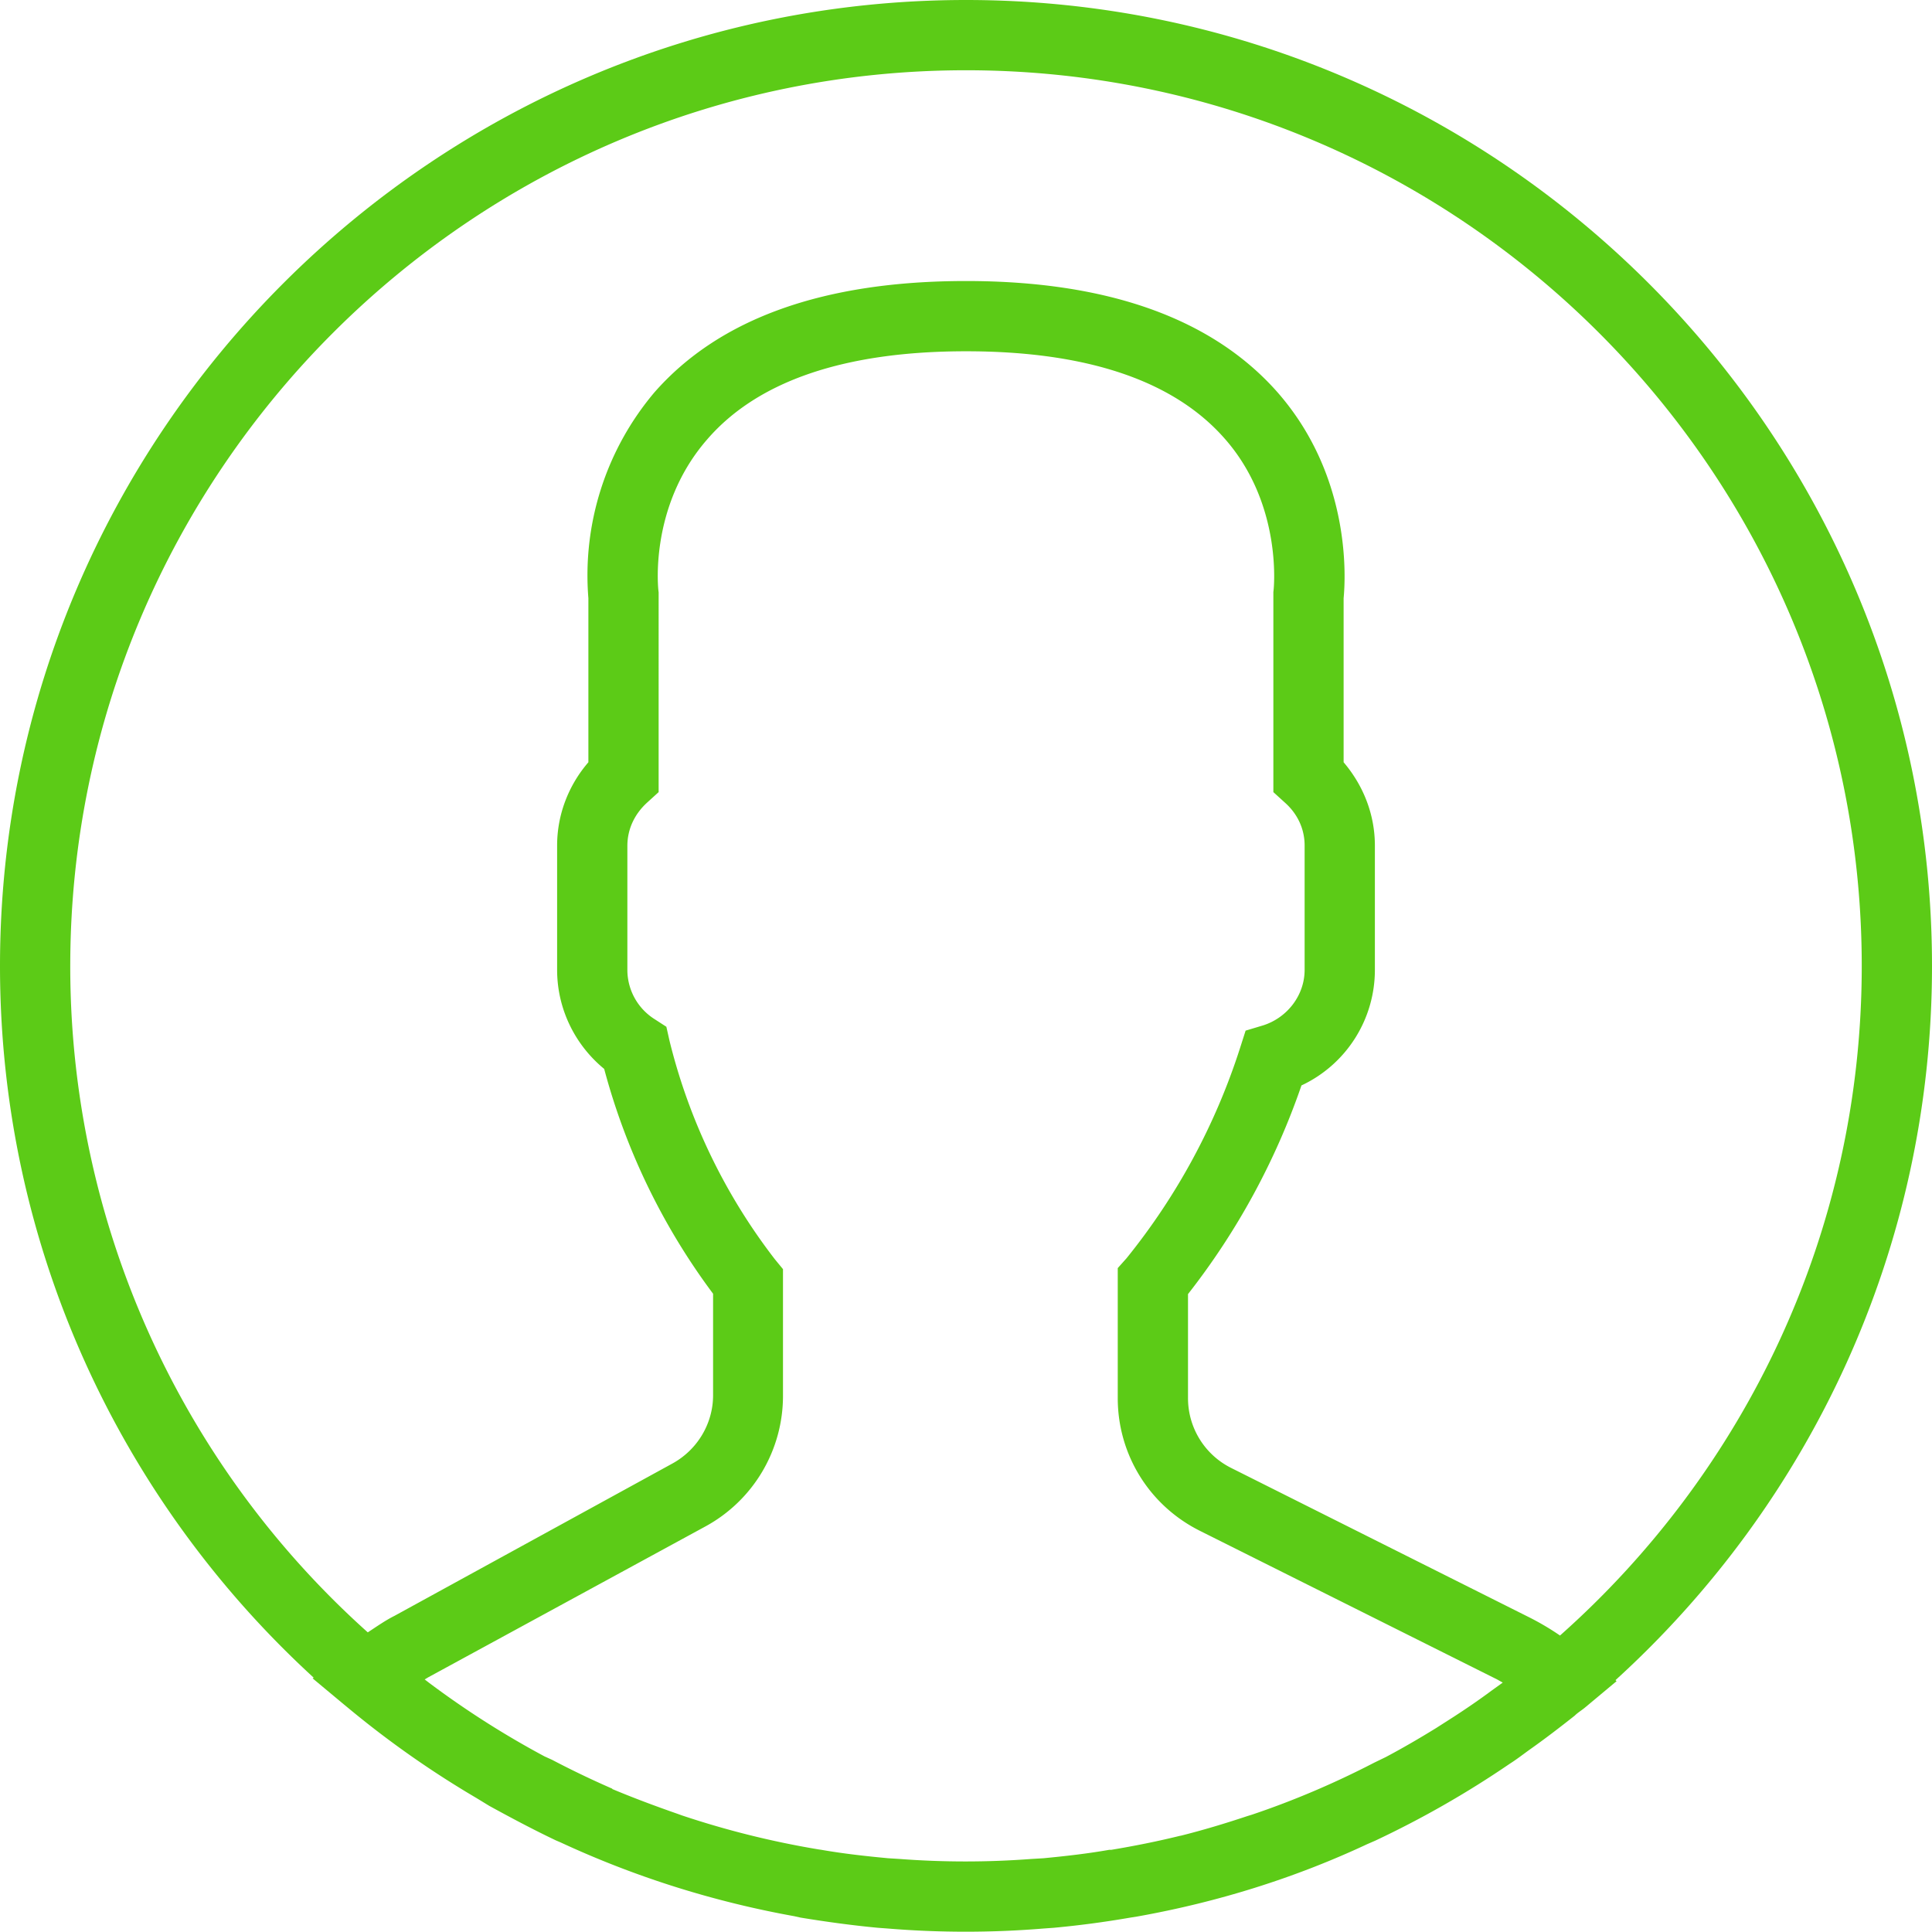 <svg xmlns="http://www.w3.org/2000/svg" xml:space="preserve" viewBox="0 0 55 55" fill="#5ccb17"><path d="M55 27.5C55 12.34 42.66 0 27.5 0S0 12.34 0 27.5c0 8 3.44 15.23 8.93 20.26l-.03.02.9.75.17.14a27.64 27.64 0 0 0 3.6 2.52l.36.22c.62.34 1.24.67 1.89.98l.14.06c2.09.97 4.32 1.68 6.65 2.1l.18.04c.73.12 1.46.22 2.2.29l.27.02a27.15 27.15 0 0 0 4.46 0l.28-.02a27.8 27.8 0 0 0 2.18-.29l.19-.03c2.3-.41 4.5-1.1 6.55-2.06l.23-.1a27.64 27.64 0 0 0 3.83-2.19c.19-.12.37-.26.55-.39.44-.31.87-.64 1.3-.98.08-.08.18-.14.28-.22l.91-.76-.03-.03C51.52 42.8 55 35.55 55 27.5zm-53 0C2 13.44 13.44 2 27.5 2S53 13.44 53 27.5c0 7.58-3.33 14.39-8.59 19.06a7.5 7.5 0 0 0-.9-.53l-8.46-4.24a2.22 2.22 0 0 1-1.23-1.99v-2.96a20.38 20.38 0 0 0 3.23-5.94 3.63 3.63 0 0 0 2.09-3.29v-3.54c0-.87-.32-1.7-.89-2.37v-4.67c.05-.52.24-3.44-1.88-5.86C34.52 9.07 31.54 8 27.5 8s-7.02 1.06-8.87 3.17a8.07 8.07 0 0 0-1.88 5.86v4.67c-.57.66-.89 1.5-.89 2.37v3.54c0 1.1.5 2.13 1.34 2.82a18.79 18.79 0 0 0 3.1 6.4v2.89c0 .81-.45 1.56-1.17 1.95L11.23 46c-.26.13-.5.3-.76.47A25.44 25.44 0 0 1 2 27.5zm40.46 20.63c-.35.26-.7.5-1.07.74l-.5.32c-.47.29-.95.57-1.44.83l-.33.16c-1.12.58-2.29 1.08-3.48 1.48l-.13.04c-.63.21-1.26.4-1.9.56h-.01c-.65.16-1.3.29-1.96.4h-.06c-.62.11-1.25.18-1.87.24l-.34.02a24.8 24.8 0 0 1-3.77 0l-.32-.02c-.64-.06-1.27-.13-1.9-.24l-.07-.01a25.4 25.4 0 0 1-3.9-.97l-.11-.04c-.63-.22-1.25-.45-1.87-.71v-.01a26.1 26.1 0 0 1-1.71-.82L15.5 50a25.7 25.7 0 0 1-3.28-2.09l-.13-.1.1-.06 7.9-4.3a4.23 4.23 0 0 0 2.2-3.72v-3.6l-.23-.28a16.7 16.7 0 0 1-3-6.22l-.09-.4-.34-.22a1.66 1.66 0 0 1-.77-1.39v-3.54c0-.47.2-.9.56-1.23l.33-.3V16.86c-.01-.03-.3-2.43 1.39-4.36C21.58 10.84 24.06 10 27.5 10c3.43 0 5.9.83 7.35 2.47 1.69 1.9 1.41 4.36 1.4 4.38v5.7l.33.3c.36.32.56.75.56 1.22v3.54c0 .72-.49 1.36-1.18 1.58l-.5.15-.16.5a18.5 18.5 0 0 1-3.23 5.98l-.25.28v3.7c0 1.61.9 3.06 2.34 3.78l8.46 4.23.16.09-.32.23z"/></svg>